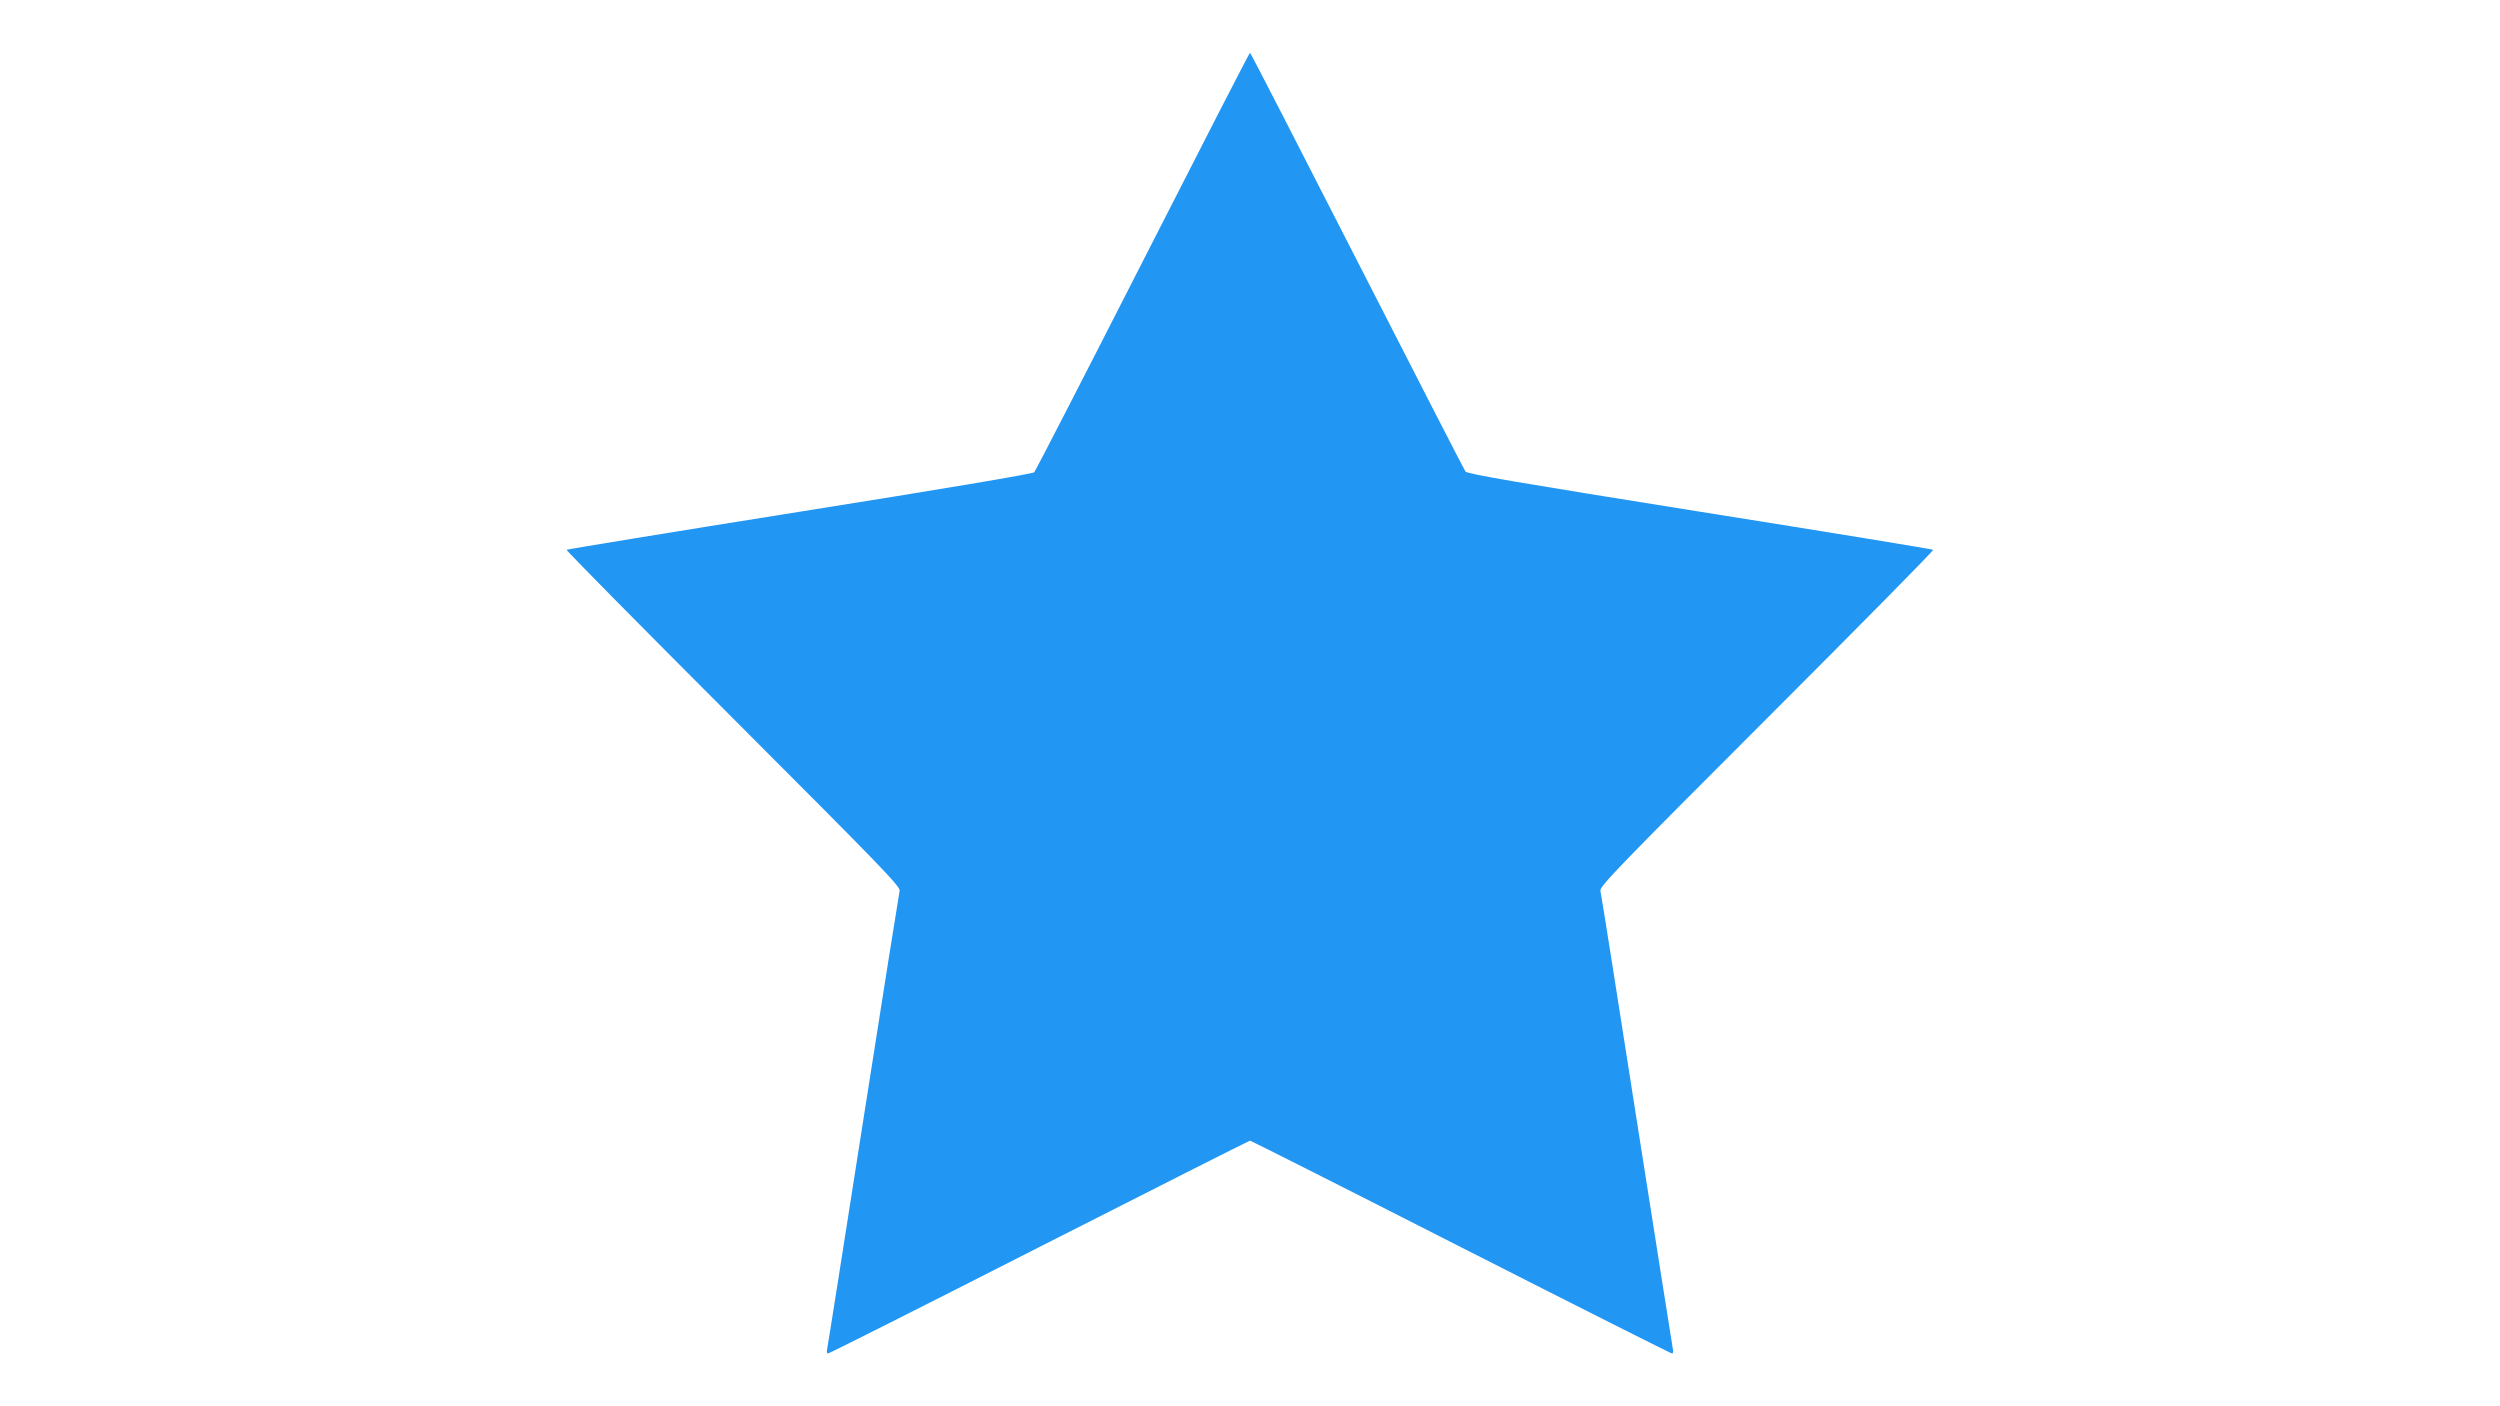<?xml version="1.0" standalone="no"?>
<!DOCTYPE svg PUBLIC "-//W3C//DTD SVG 20010904//EN"
 "http://www.w3.org/TR/2001/REC-SVG-20010904/DTD/svg10.dtd">
<svg version="1.0" xmlns="http://www.w3.org/2000/svg"
 width="1280pt" height="720pt" viewBox="0 0 1280 720"
 preserveAspectRatio="xMidYMid meet">
<g transform="translate(0,720) scale(0.1,-0.1)"
fill="#2196f3" stroke="none">
<path d="M5851 5862 c-299 -587 -549 -1073 -556 -1080 -7 -8 -471 -86 -1200
-202 -653 -104 -1190 -192 -1194 -195 -3 -3 381 -392 853 -864 754 -755 857
-860 852 -882 -3 -13 -87 -541 -186 -1174 -99 -632 -182 -1160 -185 -1172 -3
-13 -1 -23 4 -23 6 0 493 245 1082 545 590 300 1076 545 1079 545 4 0 490
-245 1079 -545 590 -300 1077 -545 1082 -545 5 0 7 10 4 23 -2 12 -86 540
-185 1172 -99 633 -182 1161 -186 1174 -5 22 95 125 852 882 472 472 856 861
852 864 -3 3 -540 91 -1194 195 -926 148 -1192 193 -1201 206 -6 8 -256 495
-555 1080 -299 585 -545 1064 -548 1064 -3 0 -250 -481 -549 -1068z"/>
</g>
</svg>
